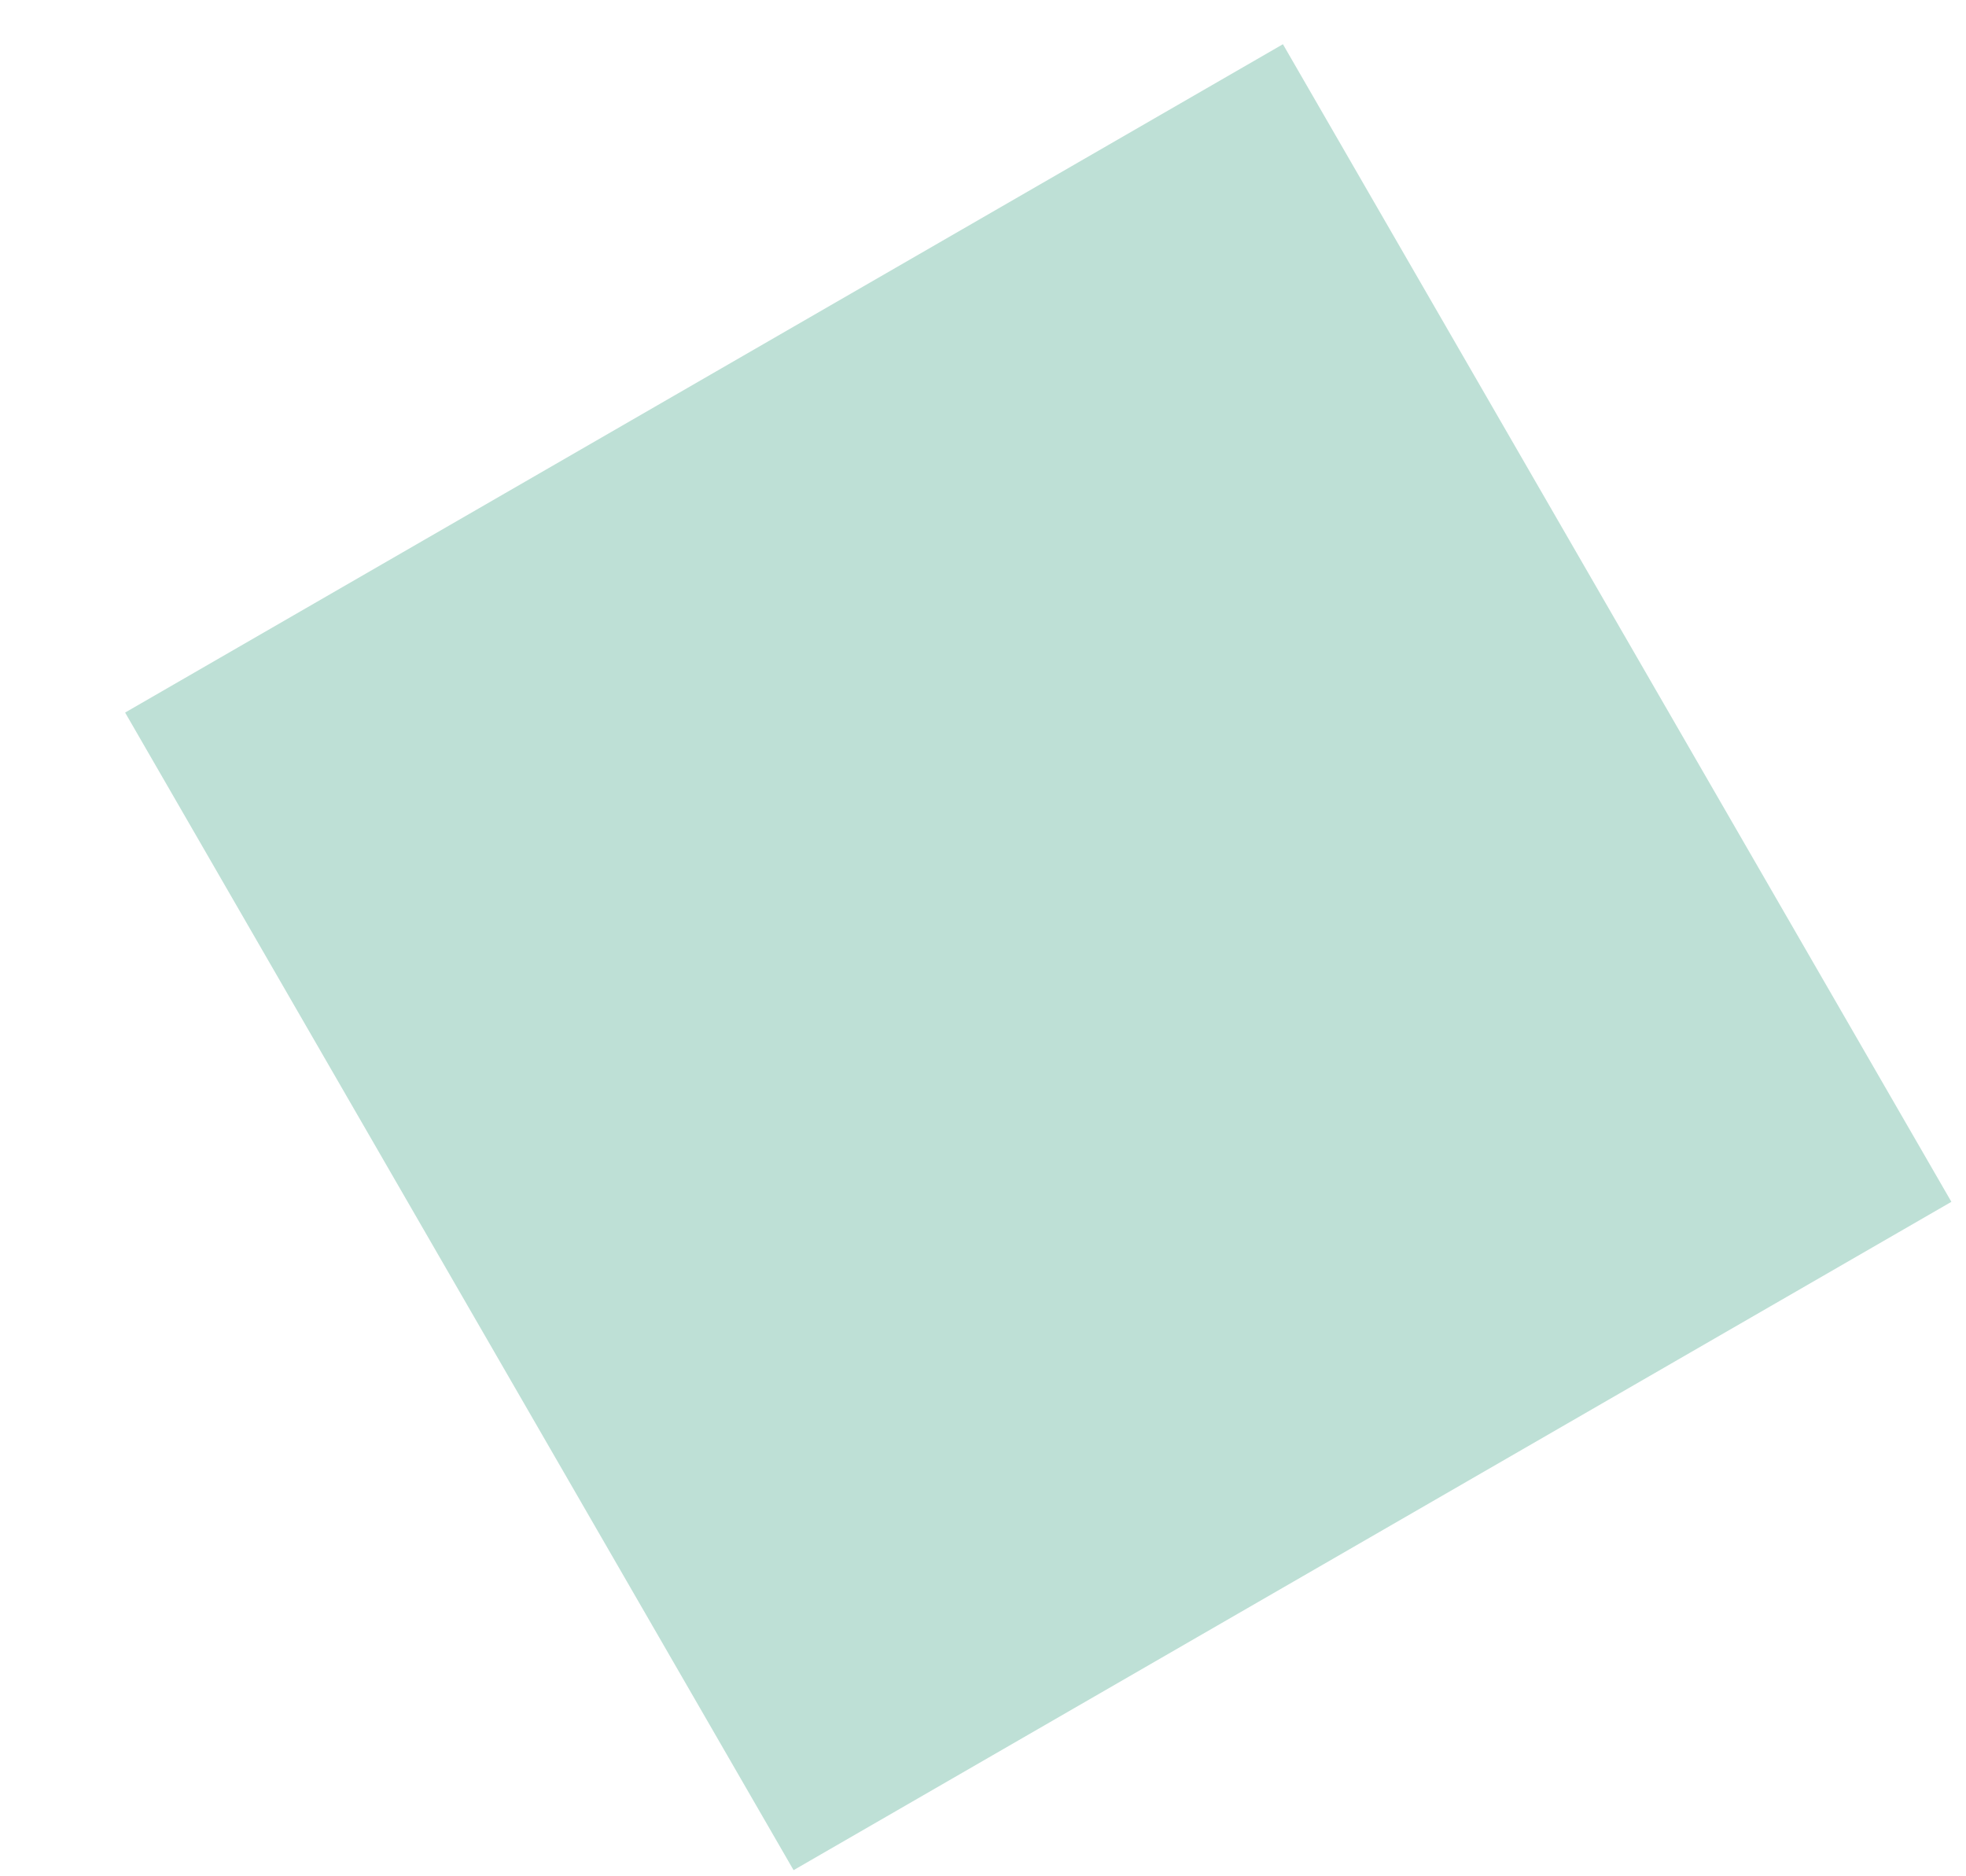 <svg width="110" height="105" viewBox="0 0 110 105" fill="none" xmlns="http://www.w3.org/2000/svg">
<g filter="url(#filter0_d_224_225)">
<rect y="37.876" width="74.803" height="74.803" transform="rotate(-30 0 37.876)" fill="#BEE0D6"/>
</g>
<defs>
<filter id="filter0_d_224_225" x="0" y="0.474" width="109.183" height="104.183" filterUnits="userSpaceOnUse" color-interpolation-filters="sRGB">
<feFlood flood-opacity="0" result="BackgroundImageFix"/>
<feColorMatrix in="SourceAlpha" type="matrix" values="0 0 0 0 0 0 0 0 0 0 0 0 0 0 0 0 0 0 127 0" result="hardAlpha"/>
<feOffset dx="7" dy="2"/>
<feComposite in2="hardAlpha" operator="out"/>
<feColorMatrix type="matrix" values="0 0 0 0 0.146 0 0 0 0 0.101 0 0 0 0 0.04 0 0 0 1 0"/>
<feBlend mode="normal" in2="BackgroundImageFix" result="effect1_dropShadow_224_225"/>
<feBlend mode="normal" in="SourceGraphic" in2="effect1_dropShadow_224_225" result="shape"/>
</filter>
</defs>
</svg>
